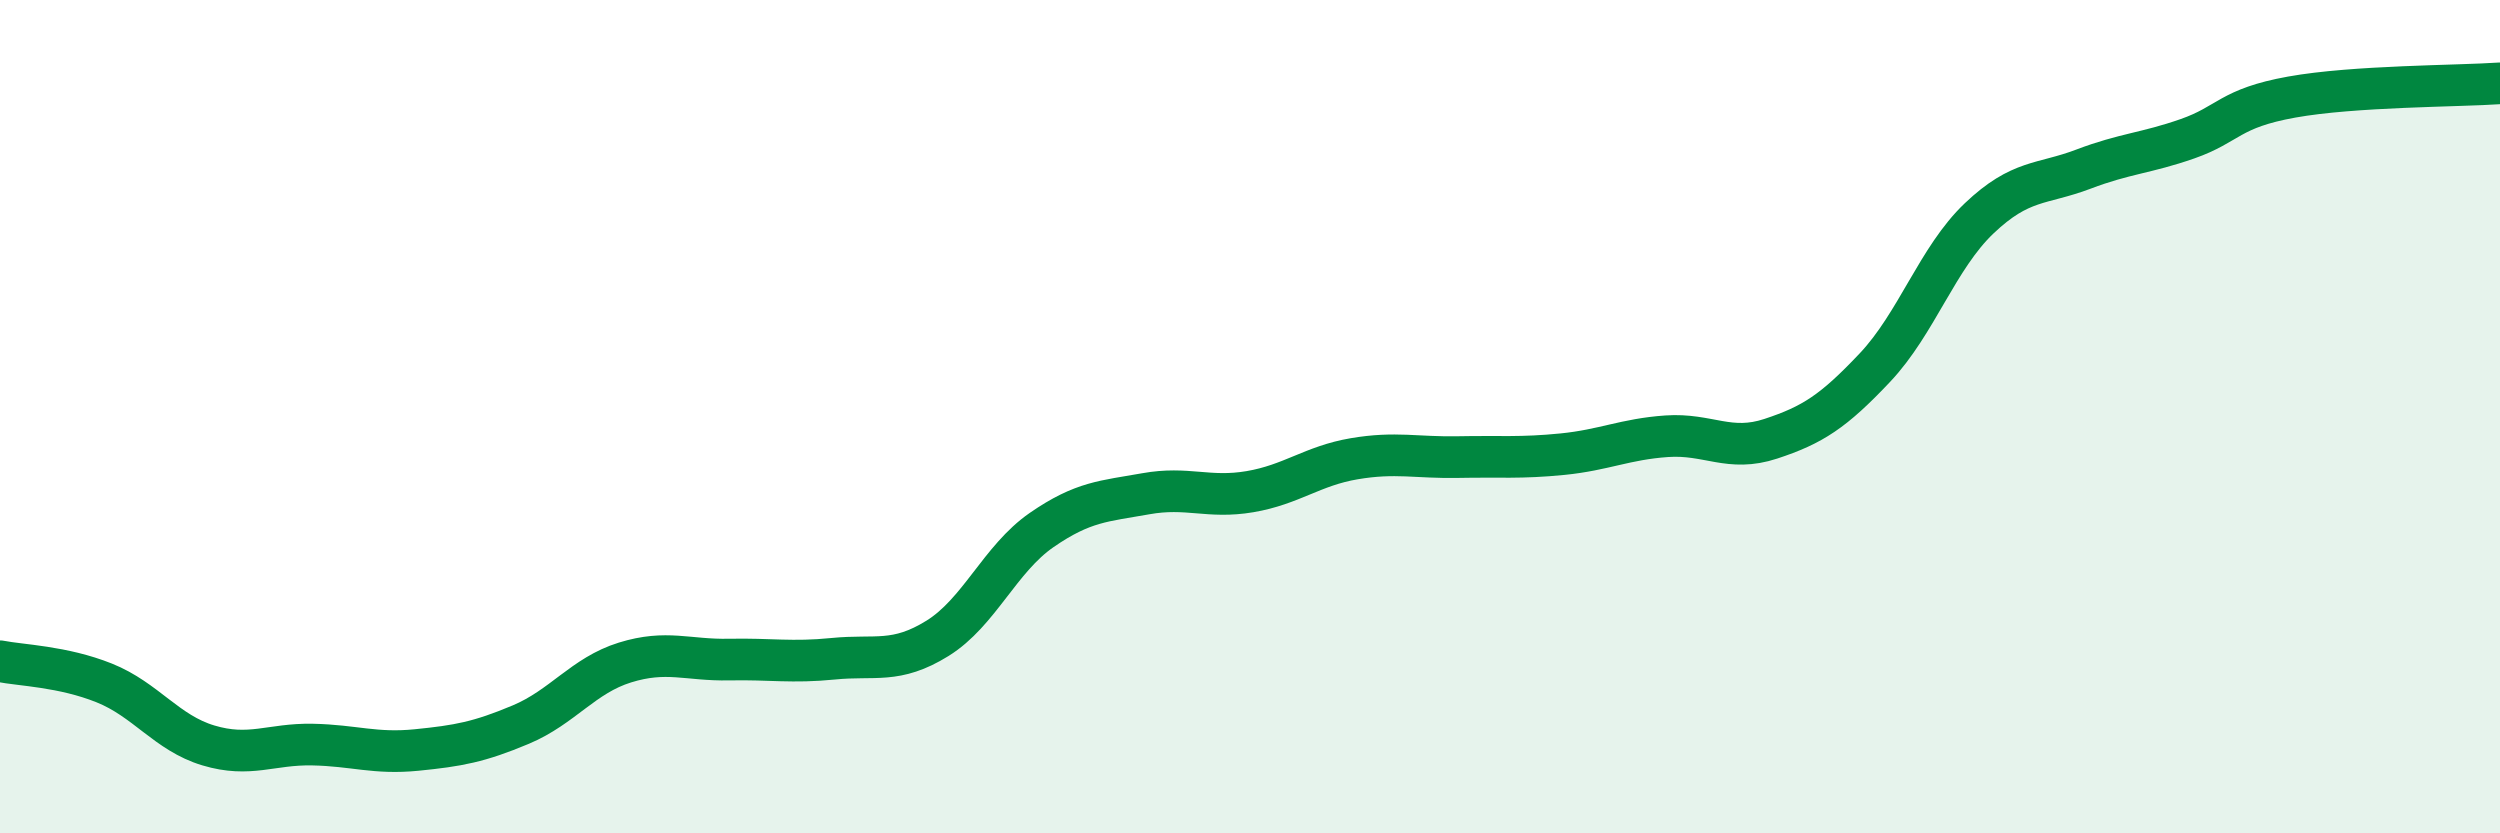 
    <svg width="60" height="20" viewBox="0 0 60 20" xmlns="http://www.w3.org/2000/svg">
      <path
        d="M 0,15.87 C 0.5,15.97 1.5,15.99 2.5,16.39 C 3.5,16.79 4,17.59 5,17.89 C 6,18.19 6.5,17.85 7.5,17.87 C 8.5,17.89 9,18.1 10,18 C 11,17.9 11.5,17.81 12.5,17.39 C 13.5,16.97 14,16.21 15,15.9 C 16,15.59 16.5,15.85 17.5,15.83 C 18.5,15.81 19,15.91 20,15.81 C 21,15.71 21.5,15.94 22.5,15.32 C 23.5,14.7 24,13.41 25,12.72 C 26,12.03 26.5,12.03 27.5,11.85 C 28.5,11.67 29,11.97 30,11.8 C 31,11.63 31.5,11.18 32.5,11.01 C 33.5,10.84 34,10.99 35,10.97 C 36,10.95 36.5,11 37.5,10.9 C 38.5,10.8 39,10.54 40,10.47 C 41,10.4 41.5,10.86 42.5,10.53 C 43.5,10.2 44,9.88 45,8.82 C 46,7.76 46.5,6.19 47.5,5.24 C 48.5,4.29 49,4.44 50,4.06 C 51,3.68 51.5,3.68 52.5,3.33 C 53.5,2.98 53.5,2.6 55,2.33 C 56.5,2.06 59,2.07 60,2L60 20L0 20Z"
        fill="#008740"
        opacity="0.1"
        stroke-linecap="round"
        stroke-linejoin="round"
      />
      <path
        d="M 0,15.87 C 0.5,15.97 1.5,15.99 2.5,16.39 C 3.5,16.79 4,17.59 5,17.89 C 6,18.19 6.5,17.85 7.5,17.87 C 8.5,17.89 9,18.1 10,18 C 11,17.9 11.5,17.81 12.5,17.39 C 13.5,16.97 14,16.21 15,15.9 C 16,15.59 16.5,15.85 17.5,15.83 C 18.5,15.81 19,15.91 20,15.81 C 21,15.71 21.5,15.94 22.5,15.32 C 23.5,14.7 24,13.41 25,12.72 C 26,12.03 26.5,12.03 27.5,11.85 C 28.5,11.67 29,11.97 30,11.8 C 31,11.63 31.5,11.18 32.5,11.01 C 33.5,10.84 34,10.99 35,10.97 C 36,10.95 36.5,11 37.5,10.9 C 38.5,10.8 39,10.54 40,10.47 C 41,10.4 41.5,10.86 42.5,10.53 C 43.5,10.2 44,9.88 45,8.82 C 46,7.76 46.5,6.19 47.5,5.24 C 48.5,4.29 49,4.44 50,4.06 C 51,3.68 51.5,3.68 52.5,3.33 C 53.5,2.98 53.5,2.6 55,2.33 C 56.5,2.06 59,2.07 60,2"
        stroke="#008740"
        stroke-width="1"
        fill="none"
        stroke-linecap="round"
        stroke-linejoin="round"
      />
    </svg>
  
